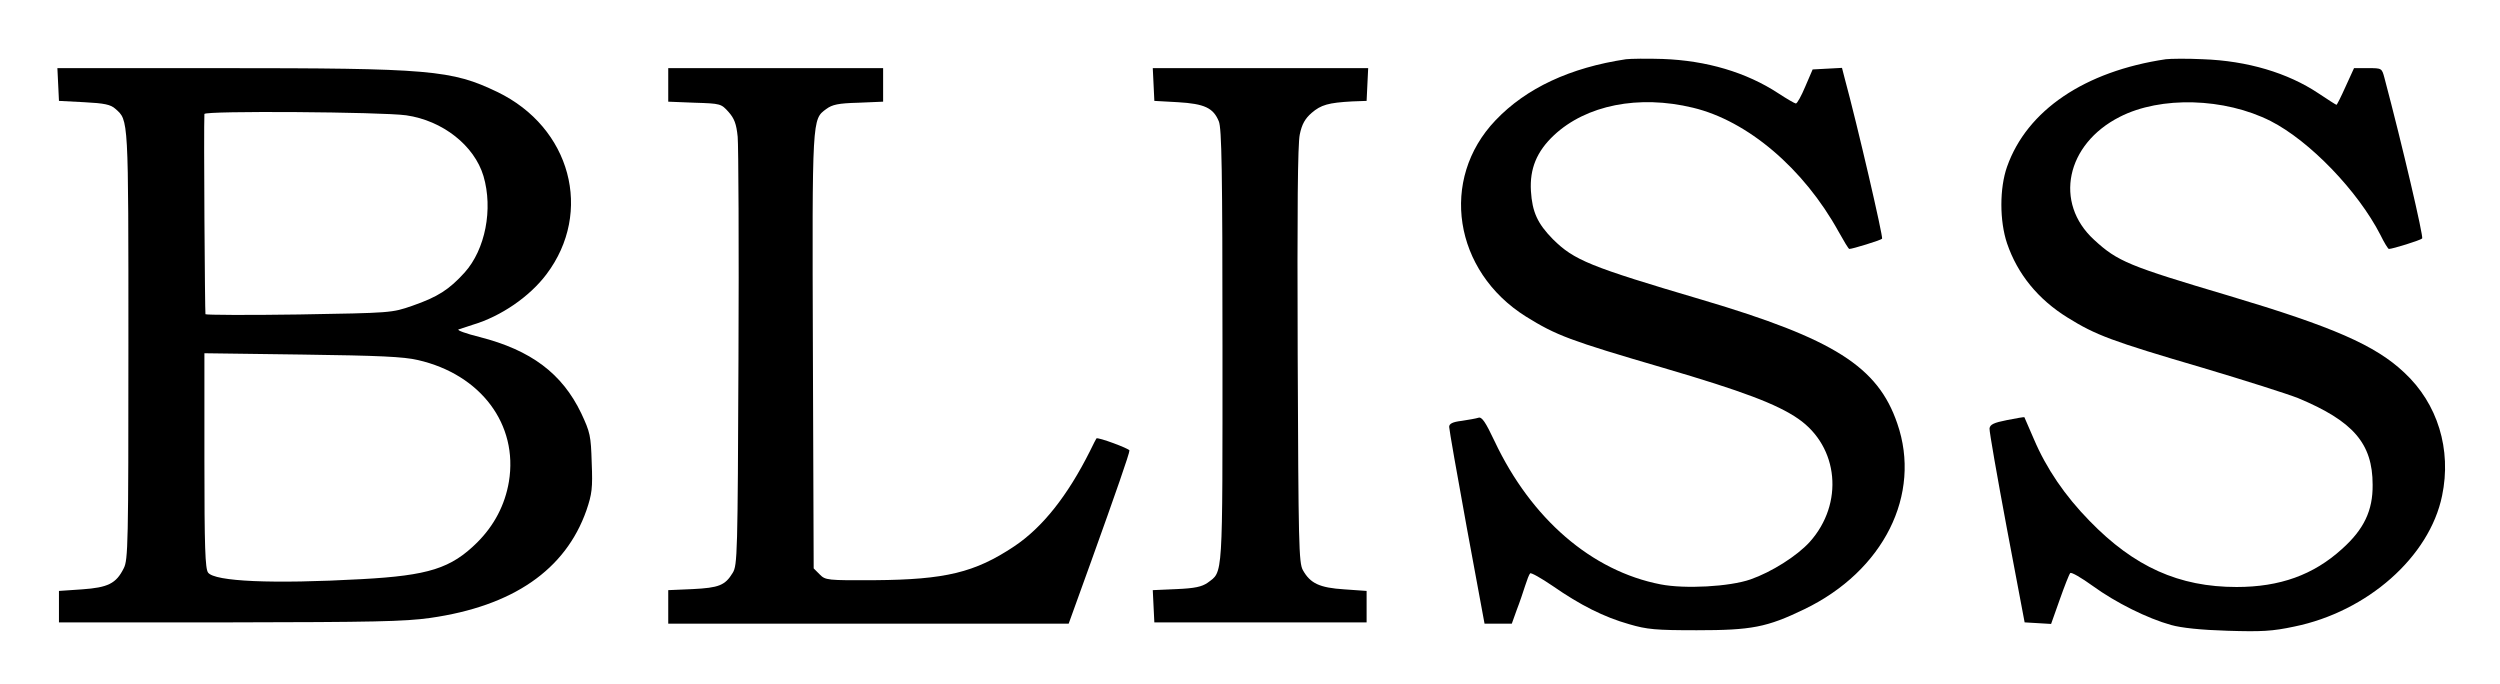 <svg preserveAspectRatio="xMidYMid meet" viewBox="0 0 954 261" height="261pt" width="954pt" xmlns="http://www.w3.org/2000/svg" version="1.0">

<g stroke="none" fill="#000000" transform="translate(0,261) scale(0.1,-0.1)">
<path d="M6205 2384 c-213 -32 -381 -110 -498 -233 -215 -225 -160 -576 116
-749 116 -72 166 -91 525 -196 300 -88 433 -138 514 -194 155 -107 175 -324
44 -470 -49 -54 -146 -115 -226 -143 -80 -28 -251 -37 -343 -19 -263 51 -494
250 -634 547 -34 72 -48 93 -61 89 -9 -3 -38 -8 -64 -12 -35 -4 -48 -11 -48
-23 0 -9 30 -181 67 -383 l68 -368 52 0 52 0 19 53 c11 28 25 70 32 92 7 22
15 43 19 47 3 4 42 -18 86 -48 105 -73 196 -119 292 -146 68 -20 101 -23 258
-23 209 0 267 11 410 80 303 146 449 438 355 709 -74 217 -242 323 -745 472
-430 127 -488 151 -569 231 -59 60 -79 104 -84 184 -5 85 22 151 88 213 123
115 323 155 530 105 209 -50 423 -232 556 -473 20 -36 38 -66 41 -66 12 0 119
33 125 39 5 5 -94 433 -143 613 l-10 39 -56 -3 -56 -3 -28 -65 c-15 -36 -31
-65 -36 -65 -4 0 -35 18 -67 39 -122 80 -274 125 -441 131 -60 2 -123 1 -140
-1z"></path>
<path d="M8265 2384 c-310 -46 -530 -195 -606 -410 -29 -82 -29 -207 0 -293
40 -117 118 -213 231 -283 108 -67 166 -89 517 -192 158 -47 321 -99 362 -115
211 -88 285 -173 285 -331 1 -98 -33 -170 -117 -245 -109 -99 -237 -145 -402
-145 -220 0 -391 77 -561 252 -94 96 -165 200 -213 313 -19 44 -35 81 -36 83
-1 1 -31 -4 -66 -11 -51 -10 -65 -17 -67 -32 -1 -11 29 -182 66 -380 l68 -360
51 -3 50 -3 33 93 c18 51 36 97 40 101 4 5 43 -18 86 -49 88 -64 209 -124 299
-149 39 -11 114 -19 215 -22 130 -4 171 -2 255 16 279 57 516 266 564 499 37
177 -17 352 -144 470 -111 105 -273 175 -668 293 -384 114 -426 131 -516 214
-154 141 -107 365 98 469 156 80 400 73 576 -16 149 -76 333 -267 419 -435 14
-29 29 -53 32 -53 14 0 120 33 127 40 6 5 -75 353 -144 613 -10 37 -10 37 -63
37 l-53 0 -32 -70 c-17 -38 -33 -70 -35 -70 -2 0 -33 20 -69 44 -117 78 -271
124 -441 130 -61 3 -124 2 -141 0z"></path>
<path d="M222 2288 l3 -63 96 -5 c78 -4 101 -9 119 -25 51 -45 50 -27 50 -902
0 -759 -1 -820 -18 -852 -29 -58 -60 -73 -159 -80 l-88 -6 0 -60 0 -60 650 0
c549 1 668 3 767 17 315 45 516 183 596 411 21 62 24 84 20 181 -3 104 -6 116
-40 189 -73 152 -192 241 -388 291 -52 13 -88 26 -80 29 8 3 33 11 55 18 107
32 216 107 280 192 180 238 93 561 -187 696 -175 84 -254 91 -1061 91 l-618 0
3 -62z m1328 -118 c139 -20 260 -115 295 -232 37 -126 7 -280 -72 -368 -59
-65 -102 -93 -200 -127 -78 -27 -79 -27 -431 -33 -195 -3 -356 -2 -358 1 -2 4
-7 707 -4 764 0 13 678 8 770 -5z m45 -934 c240 -55 383 -246 347 -464 -15
-89 -56 -167 -121 -232 -100 -99 -185 -126 -441 -140 -341 -19 -561 -9 -586
25 -11 15 -14 97 -14 428 l0 409 373 -5 c293 -4 387 -8 442 -21z"></path>
<path d="M2550 2286 l0 -64 101 -4 c99 -3 101 -4 129 -35 22 -25 30 -45 35
-95 3 -35 5 -416 3 -848 -3 -746 -4 -787 -22 -816 -29 -48 -53 -57 -153 -62
l-93 -4 0 -64 0 -64 764 0 764 0 87 241 c92 256 145 408 145 420 0 7 -121 52
-126 46 -1 -1 -12 -22 -24 -47 -86 -172 -182 -293 -290 -365 -150 -100 -263
-127 -532 -129 -183 -1 -188 0 -210 22 l-23 23 -3 828 c-3 897 -3 885 51 925
23 17 46 22 123 24 l94 4 0 64 0 64 -410 0 -410 0 0 -64z"></path>
<path d="M4402 2288 l3 -63 90 -5 c102 -6 135 -22 156 -73 11 -26 14 -187 14
-857 0 -901 3 -859 -57 -904 -22 -15 -48 -21 -118 -24 l-91 -4 3 -62 3 -61
405 0 405 0 0 60 0 60 -85 6 c-95 6 -130 23 -158 73 -16 28 -17 100 -20 821
-2 558 0 805 8 842 8 39 20 60 45 82 36 31 64 39 155 44 l55 2 3 63 3 62 -411
0 -411 0 3 -62z"></path>
</g>
</svg>
